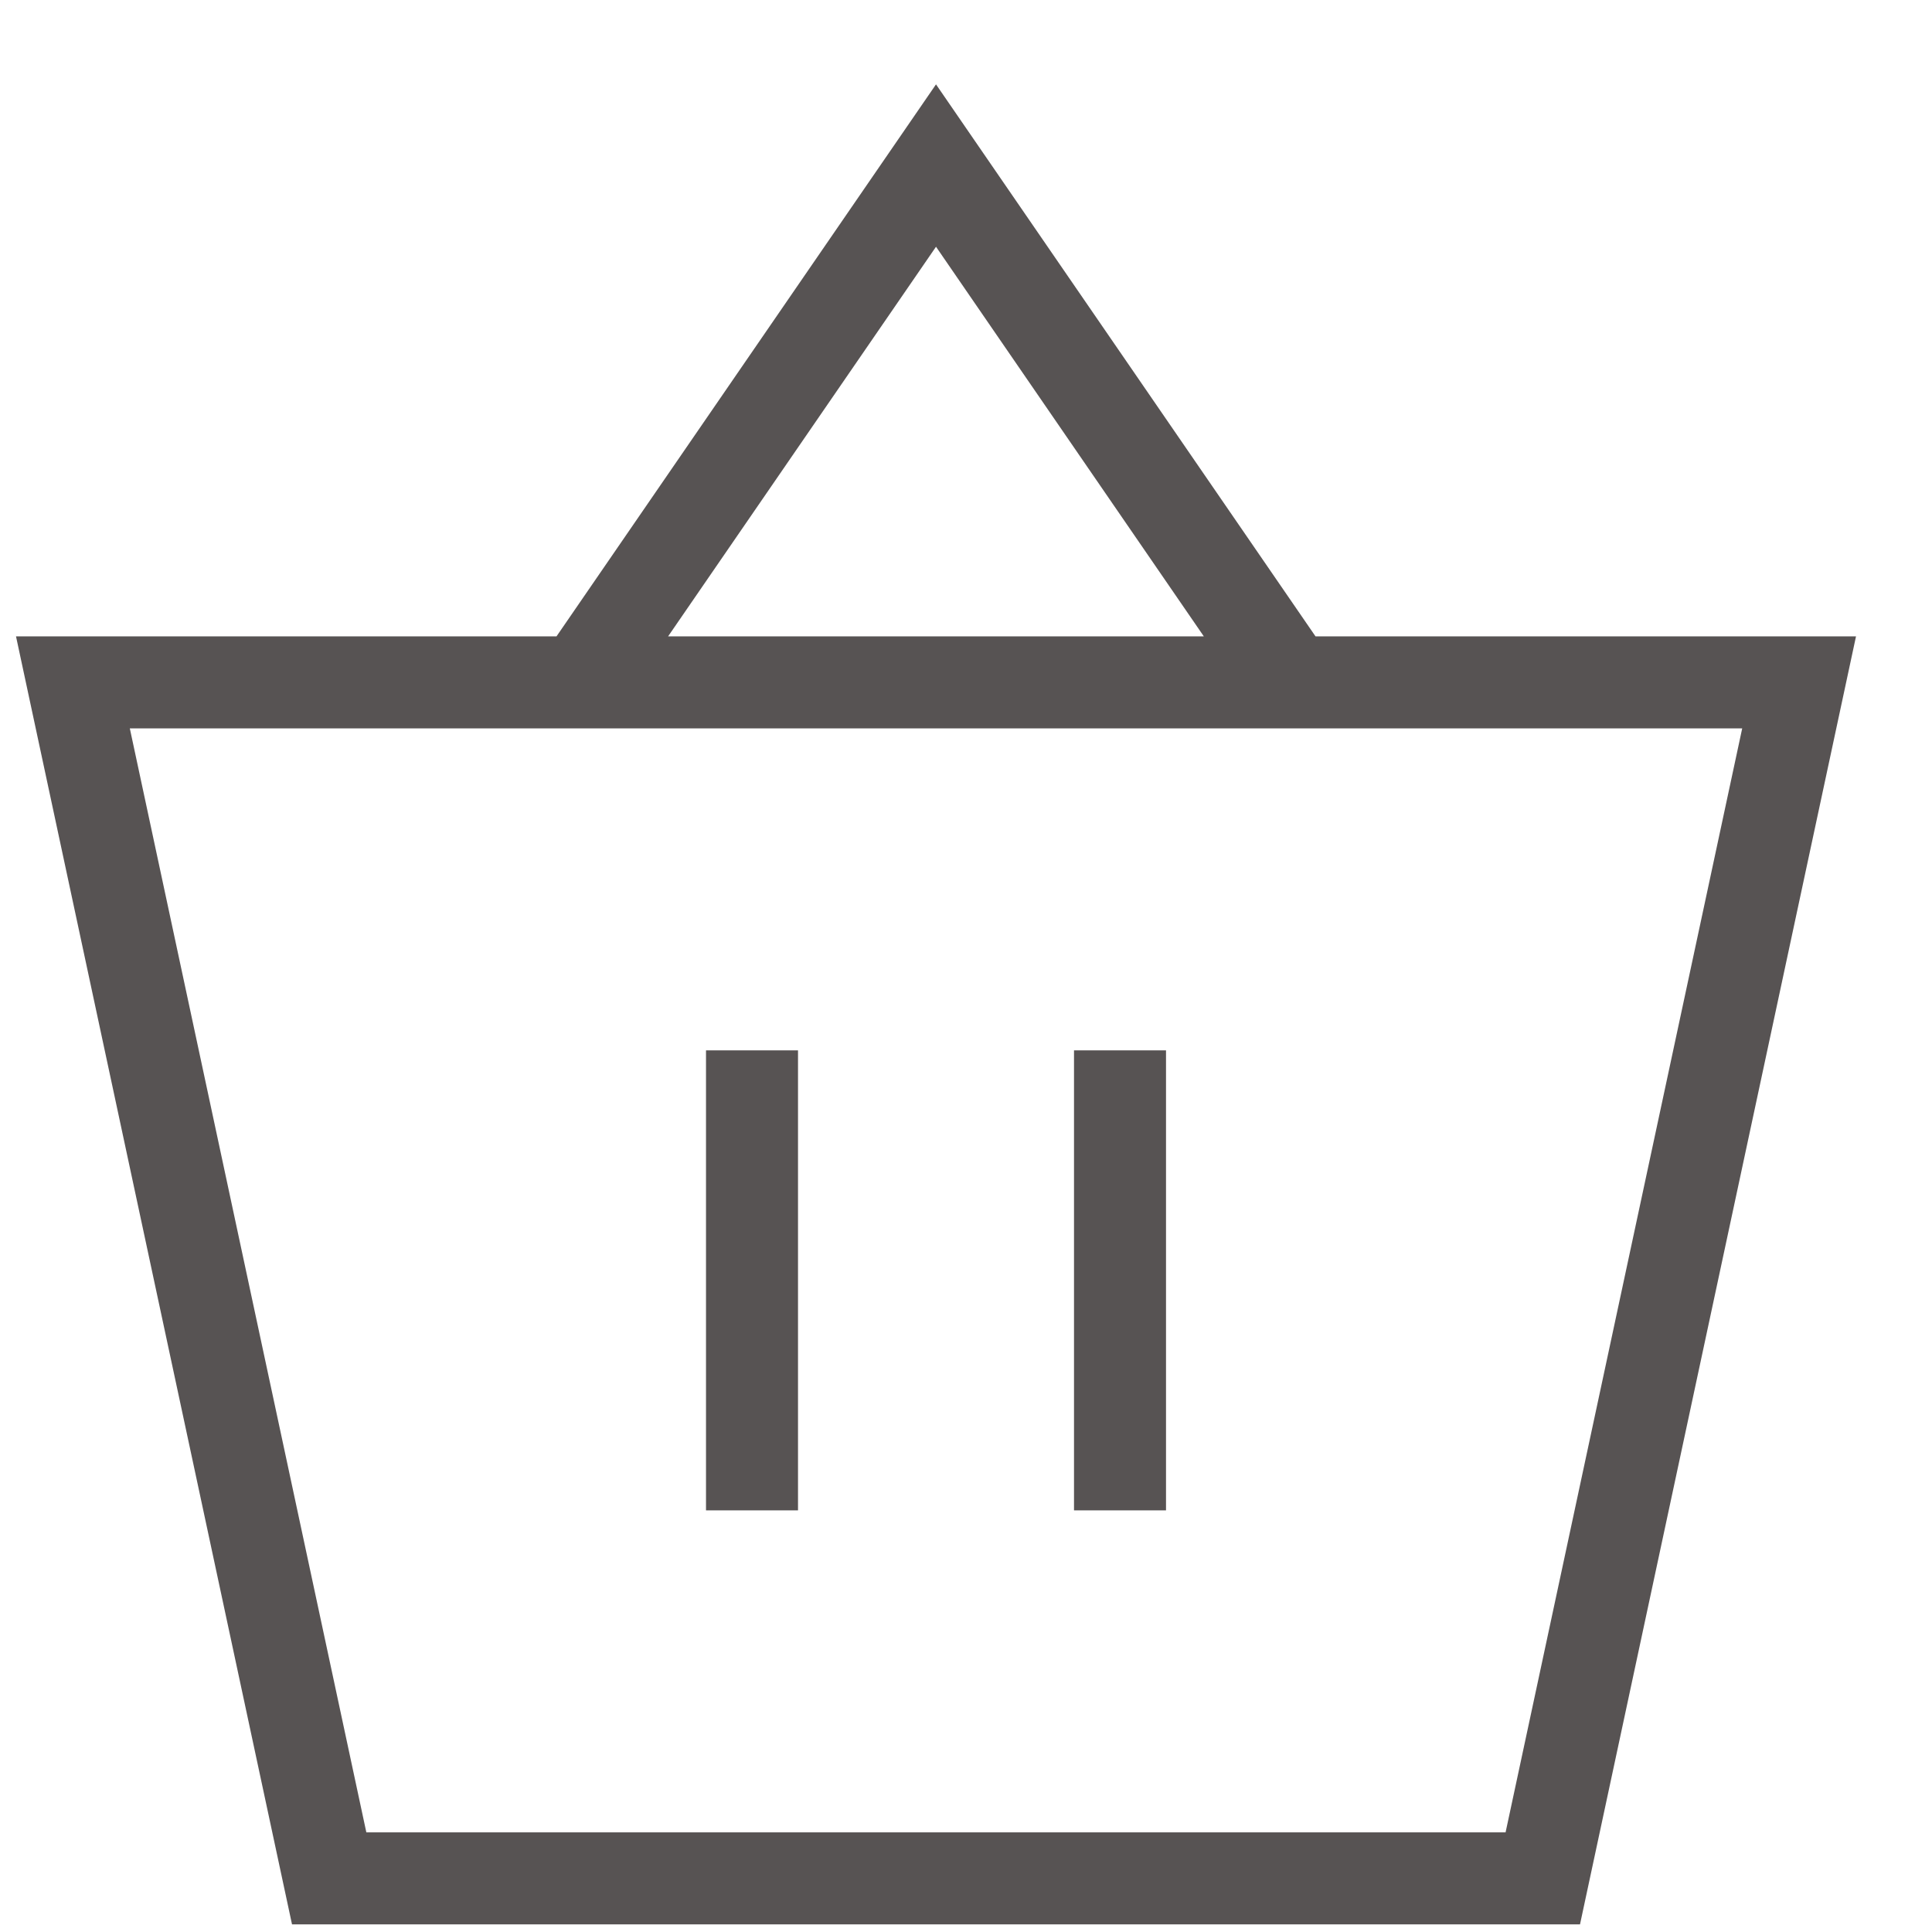 <?xml version="1.0" encoding="UTF-8"?> <svg xmlns="http://www.w3.org/2000/svg" width="21" height="21" viewBox="0 0 21 21" fill="none"><path d="M17.174 20.917L20.174 6.917H14.299L10.174 0.917L6.049 6.917H0.174L3.174 20.917H17.174ZM13.773 7.917H18.937L16.365 19.917H3.982L1.411 7.917H6.575H13.773ZM10.174 2.682L13.085 6.917H7.262L10.174 2.682Z" fill="#575353"></path><path d="M8.674 11.417H7.674V16.417H8.674V11.417Z" fill="#575353"></path><path d="M12.674 11.417H11.674V16.417H12.674V11.417Z" fill="#575353"></path></svg> 